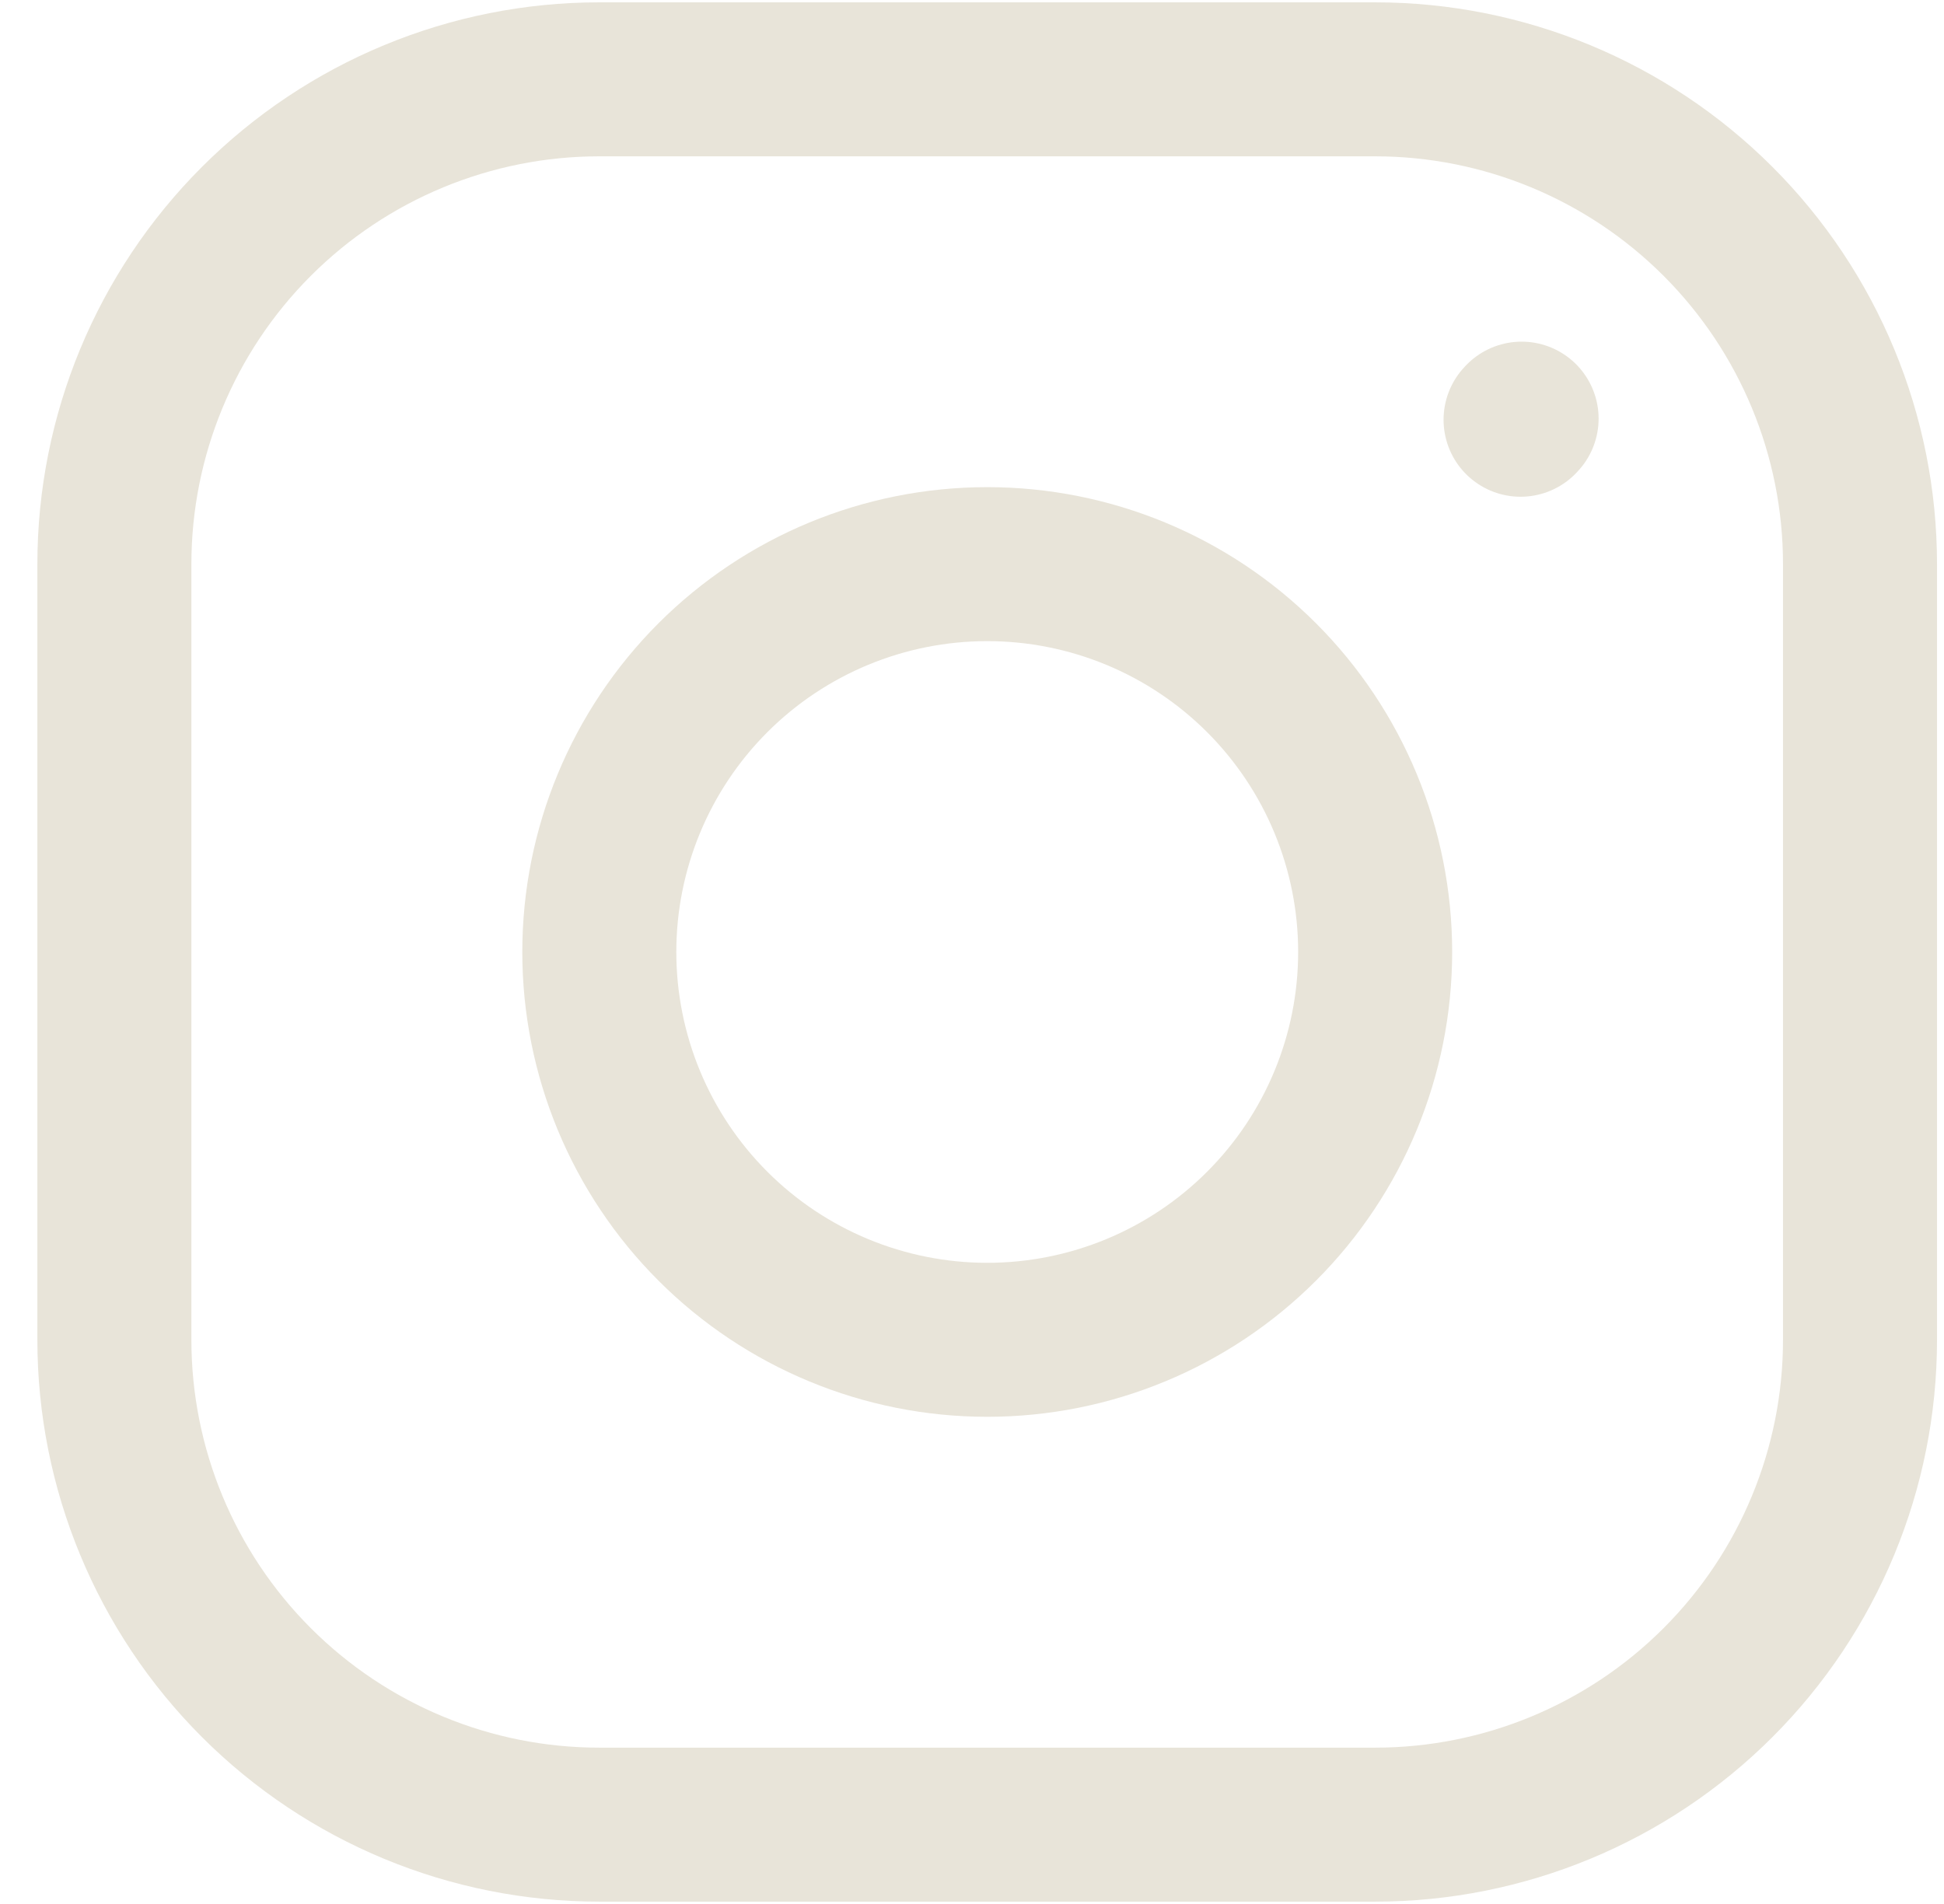 <?xml version="1.0" encoding="UTF-8"?> <svg xmlns="http://www.w3.org/2000/svg" width="49" height="48" viewBox="0 0 49 48" fill="none"> <path d="M24.884 33.777C27.477 33.777 29.965 32.747 31.798 30.913C33.632 29.08 34.662 26.593 34.662 24C34.662 21.406 33.632 18.919 31.798 17.085C29.965 15.252 27.477 14.222 24.884 14.222C22.291 14.222 19.804 15.252 17.97 17.085C16.137 18.919 15.106 21.406 15.106 24C15.106 26.593 16.137 29.08 17.97 30.913C19.804 32.747 22.291 33.777 24.884 33.777Z" stroke="#E8E4D9" stroke-width="3.882" stroke-linecap="round" stroke-linejoin="round"></path> <path d="M2.883 33.778V14.222C2.883 10.981 4.171 7.872 6.463 5.58C8.755 3.288 11.864 2 15.105 2H34.661C37.902 2 41.011 3.288 43.303 5.58C45.595 7.872 46.883 10.981 46.883 14.222V33.778C46.883 37.019 45.595 40.128 43.303 42.42C41.011 44.712 37.902 46 34.661 46H15.105C11.864 46 8.755 44.712 6.463 42.42C4.171 40.128 2.883 37.019 2.883 33.778Z" stroke="#E8E4D9" stroke-width="3.882"></path> <path d="M38.327 10.582L38.353 10.554" stroke="#E8E4D9" stroke-width="3.882" stroke-linecap="round" stroke-linejoin="round"></path> </svg> 
